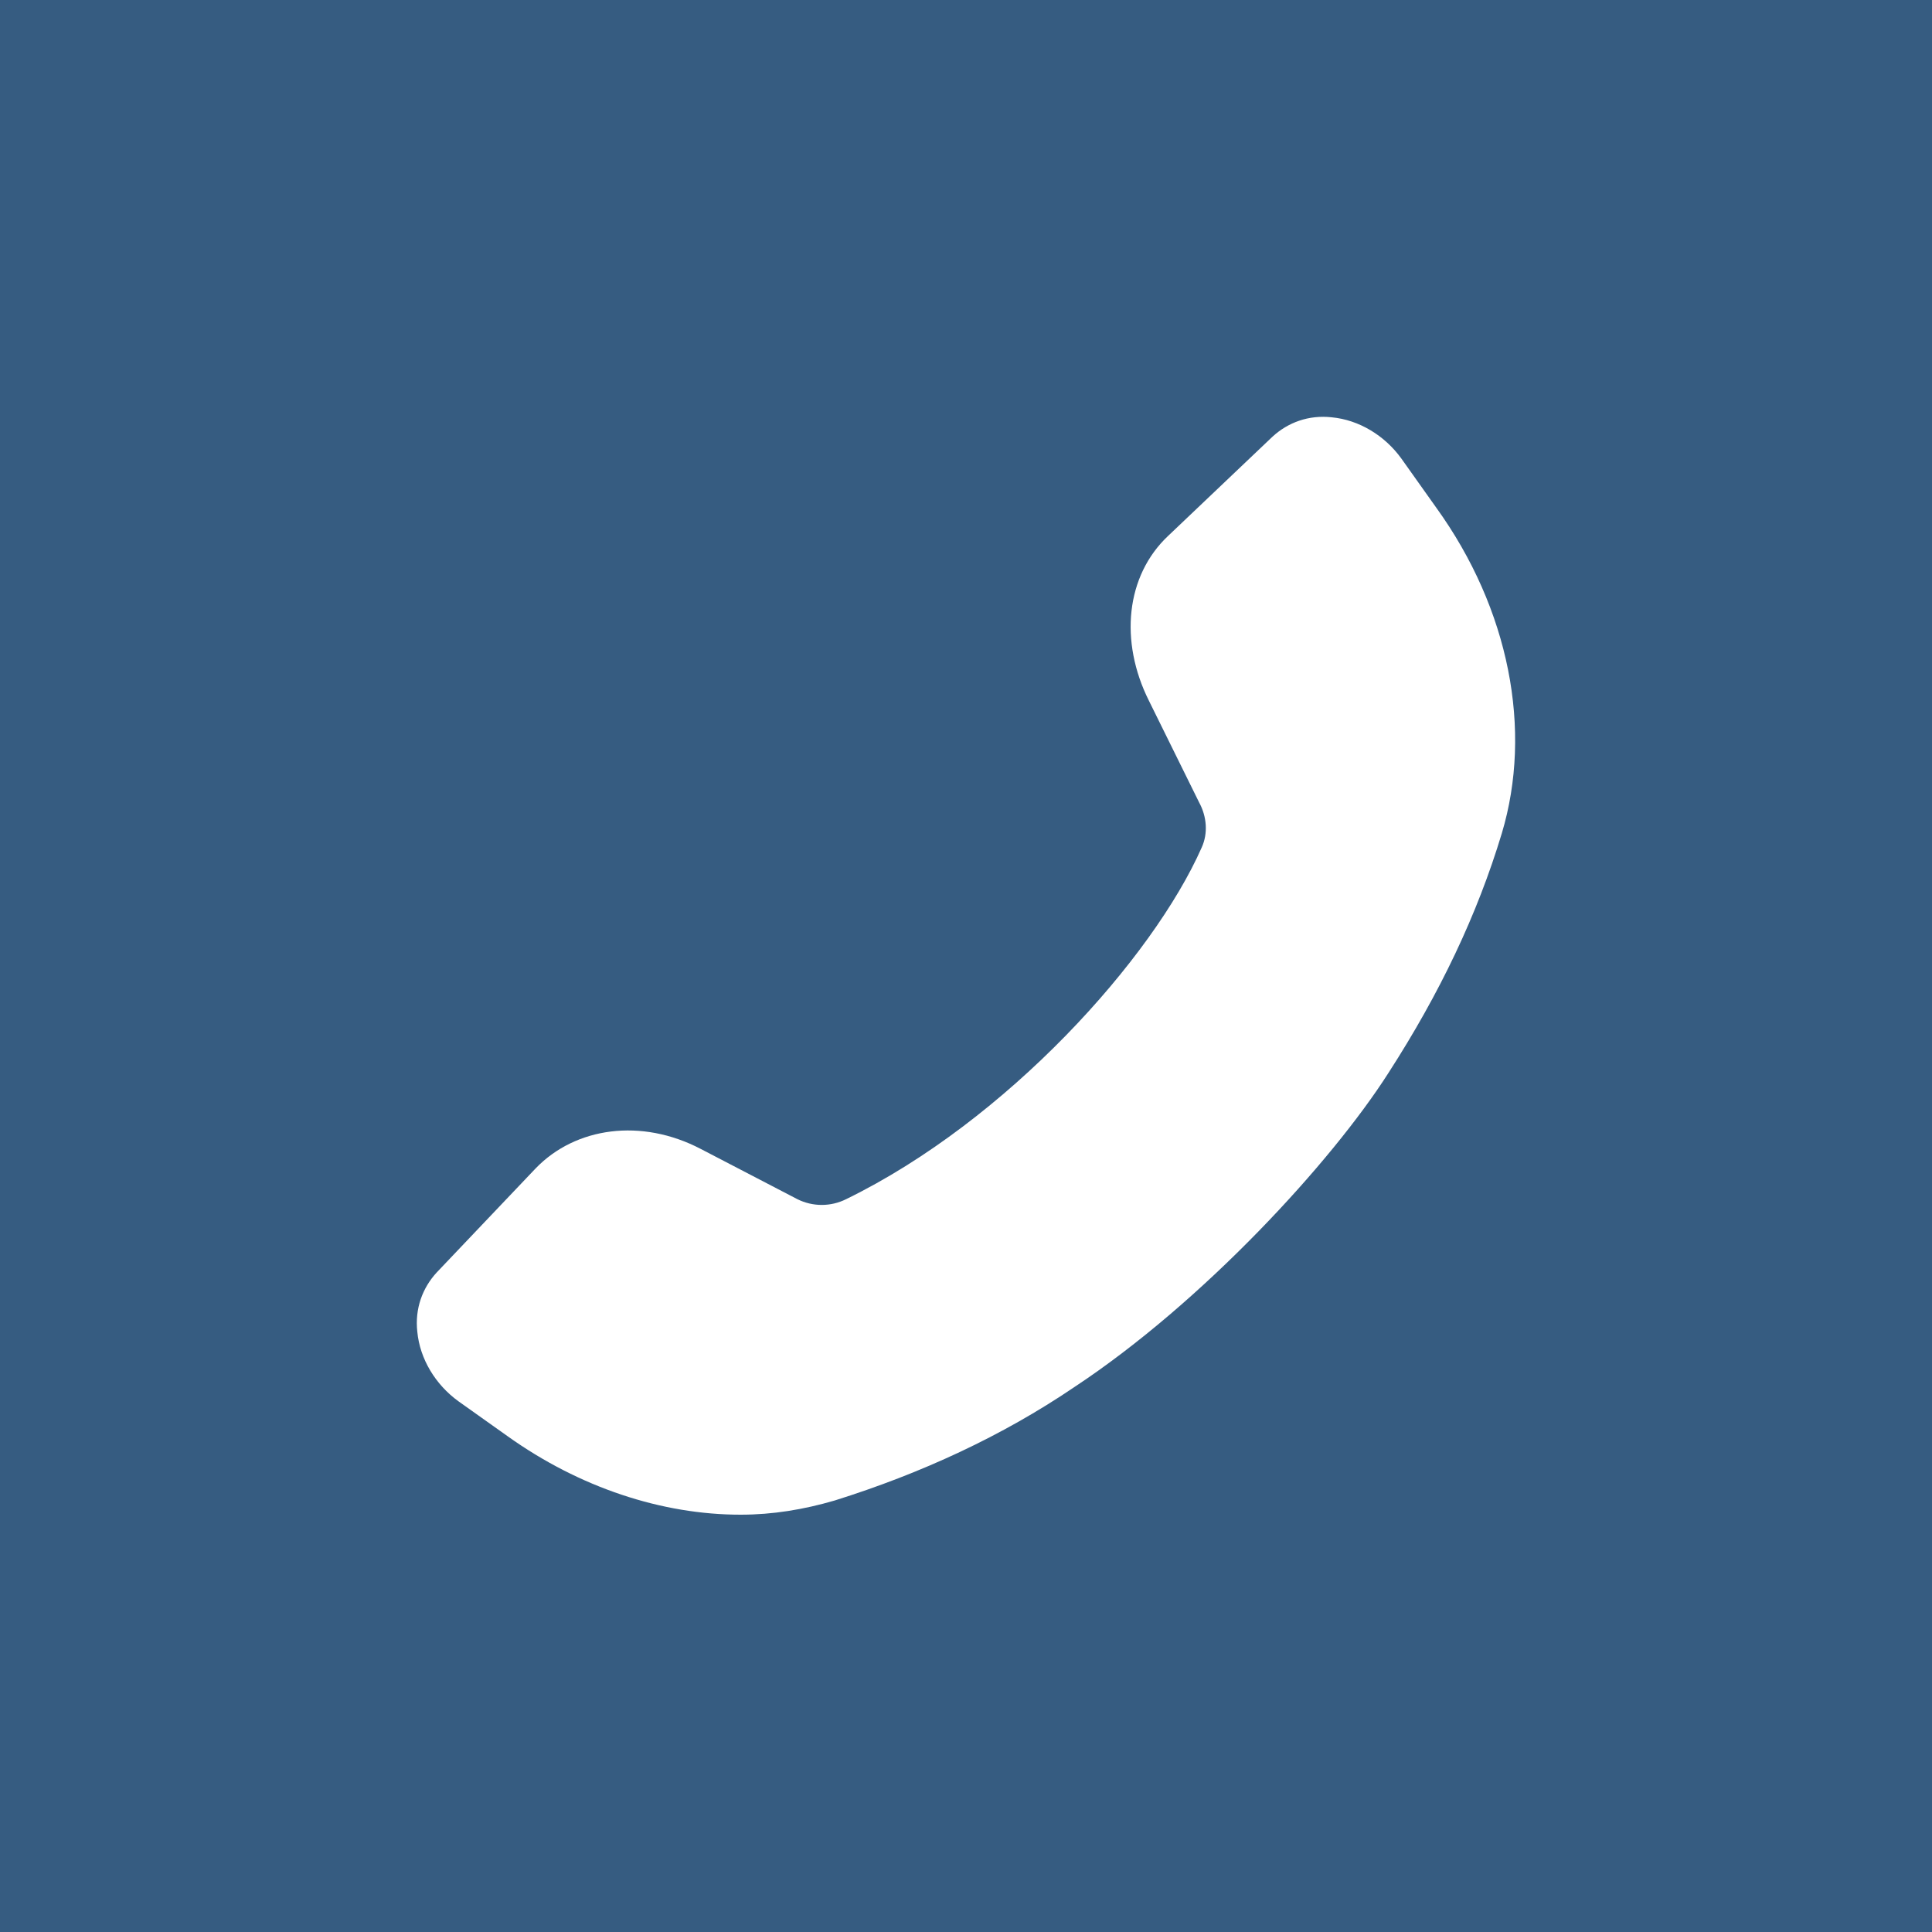 <?xml version="1.0" encoding="UTF-8"?>
<svg id="Layer_1" xmlns="http://www.w3.org/2000/svg" version="1.1" viewBox="0 0 150 150">
  <!-- Generator: Adobe Illustrator 29.4.0, SVG Export Plug-In . SVG Version: 2.1.0 Build 152)  -->
  <defs>
    <style>
      .st0 {
        fill: #365c81;
      }

      .st1 {
        fill: #fff;
      }
    </style>
  </defs>
  <g id="Layer_11">
    <rect class="st0" width="150" height="150"/>
    <path class="st1" d="M57.5,117.6c-6.1,0-12.5-2.1-18.1-6.1l-3.8-2.7c-1.8-1.3-3-3.3-3.2-5.4-.2-1.8.4-3.4,1.5-4.6l7.7-8.1c3.1-3.2,8.2-3.9,12.8-1.5l7.5,3.9c1.2.6,2.6.6,3.8,0,12.5-6.1,23.8-18.7,27.6-27.3.5-1.1.4-2.4-.2-3.5l-3.9-7.9c-2.3-4.6-1.8-9.7,1.5-12.8l8.1-7.7c1.2-1.1,2.8-1.7,4.6-1.5,2.1.2,4.1,1.4,5.4,3.2l2.7,3.8c5.7,7.9,7.5,17.3,5.1,25.3-1.9,6.3-4.8,12.4-8.8,18.6-4.4,6.9-14.4,17.8-24.4,24.4-5.6,3.8-11.9,6.7-18.6,8.8-2.4.7-4.8,1.1-7.3,1.1Z"/>
  </g>
</svg>